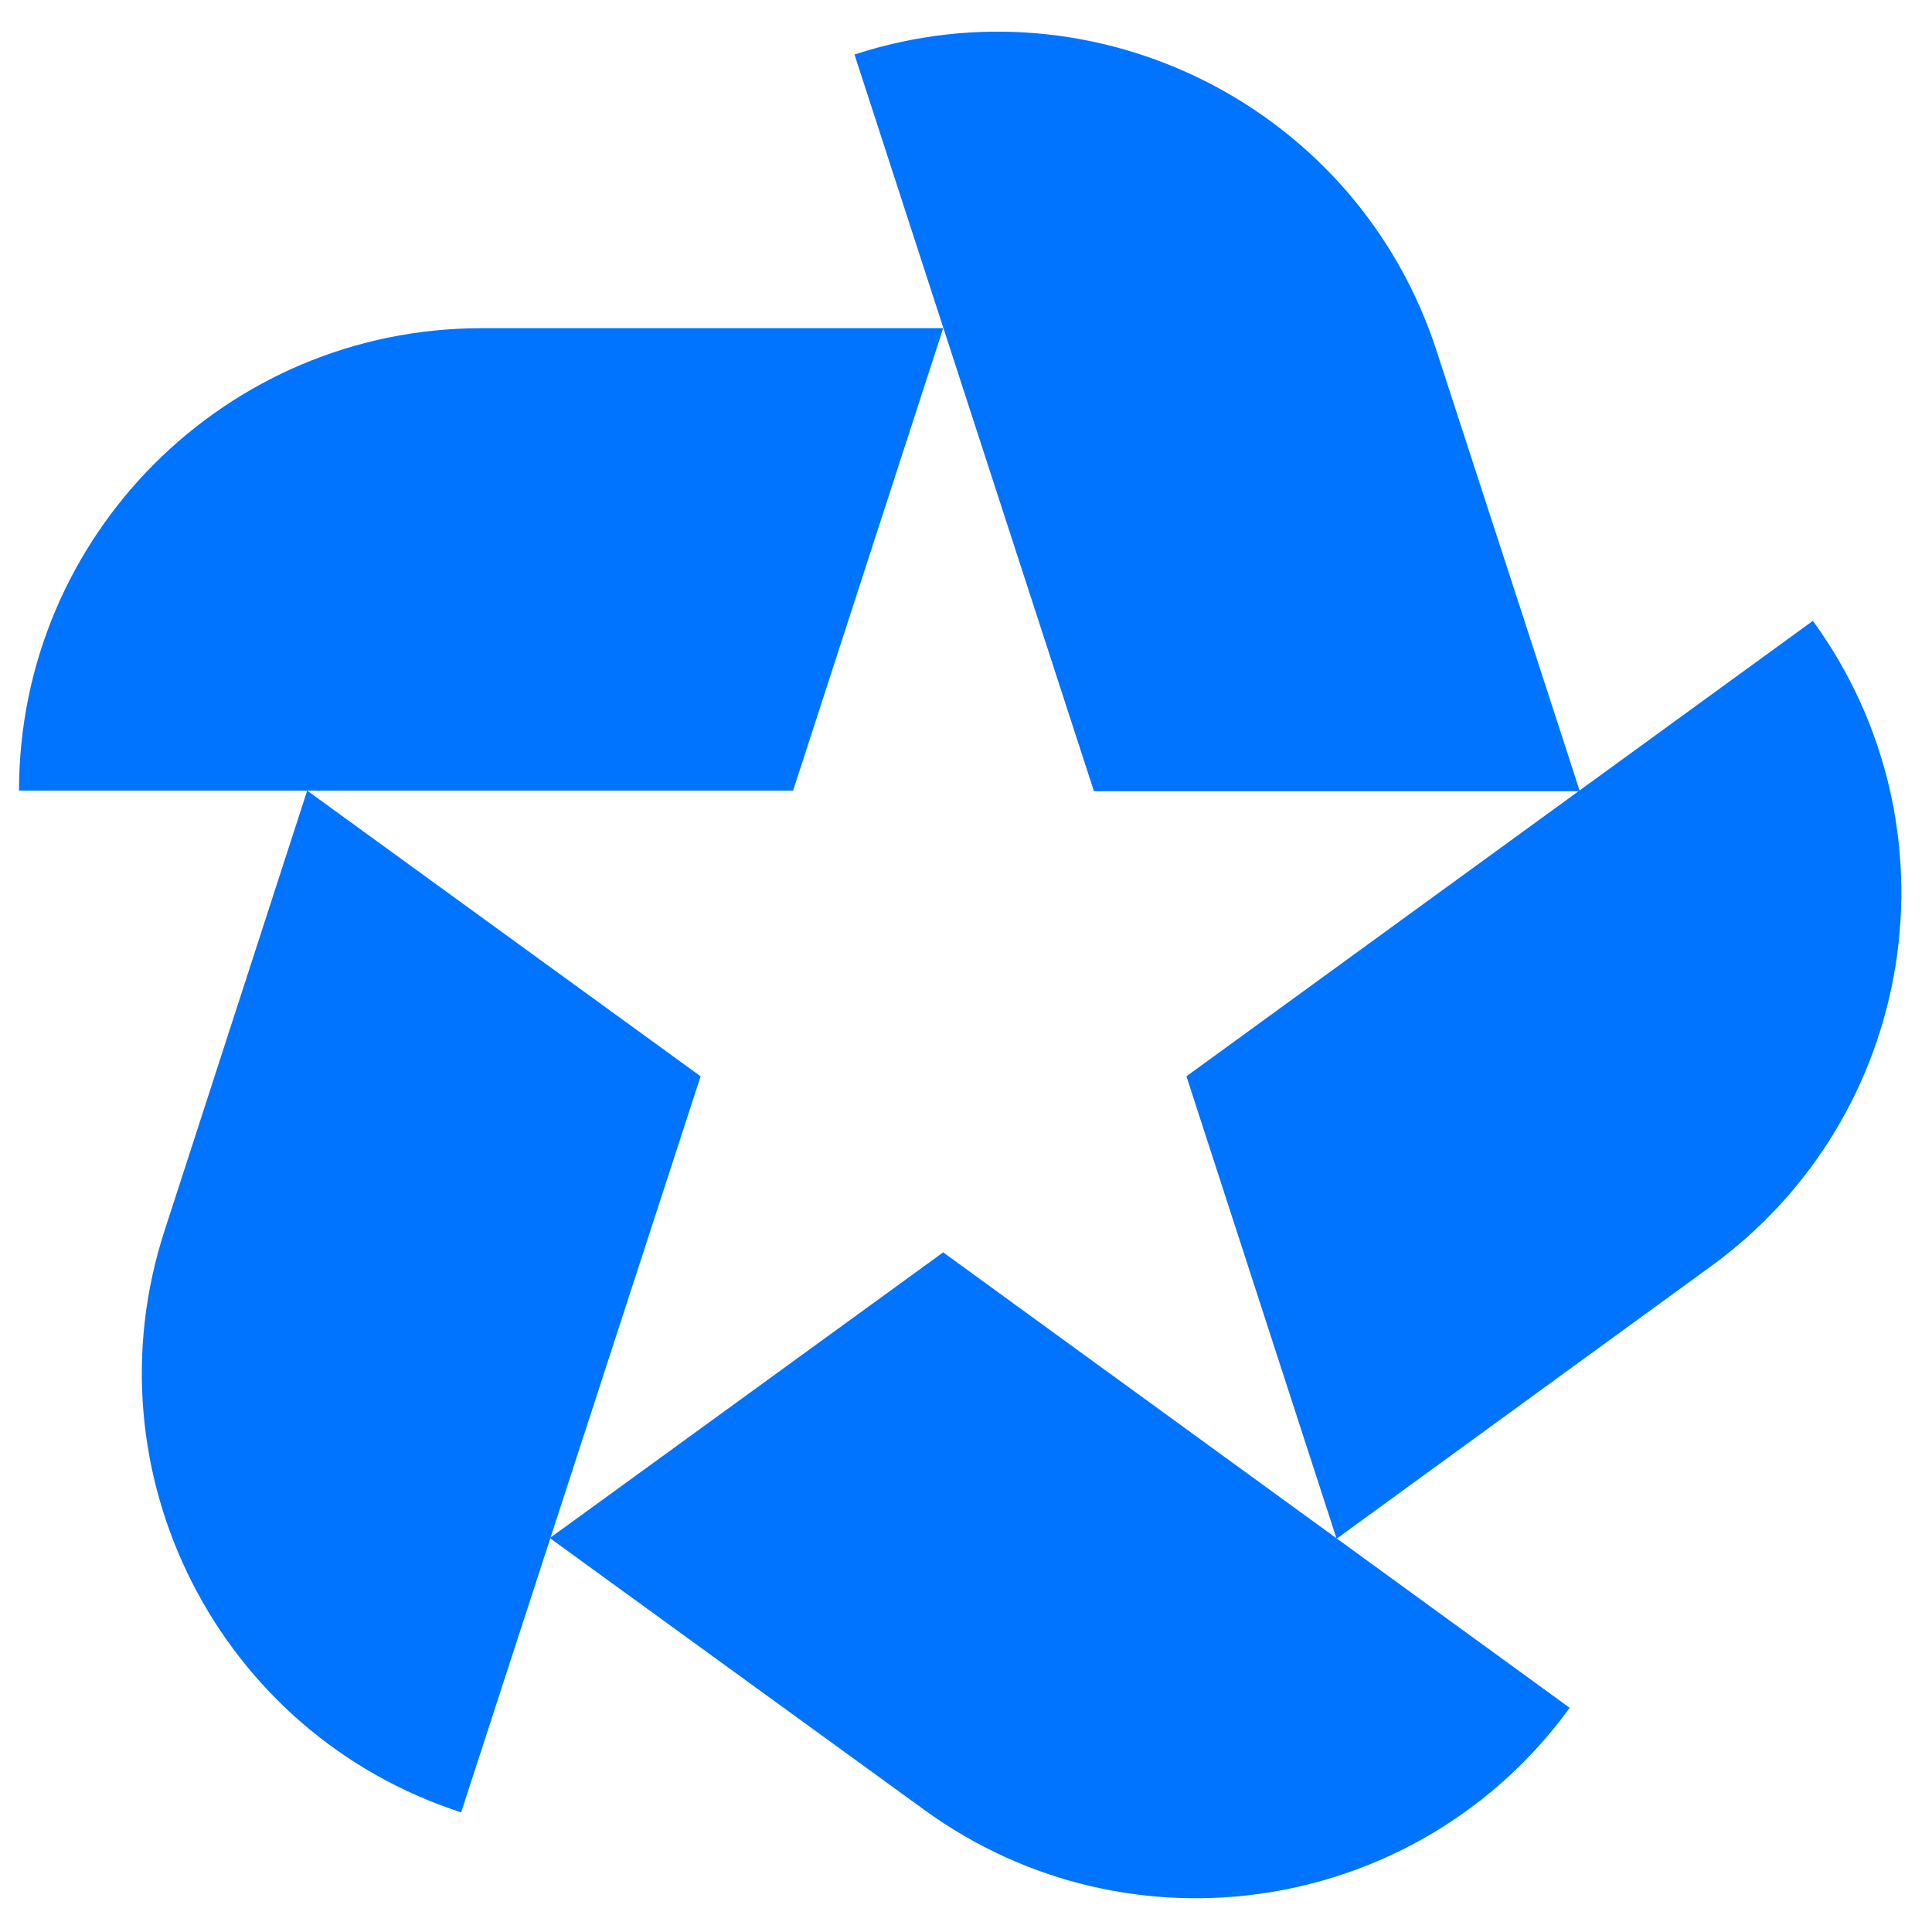 <svg width="32" height="32" viewBox="0 0 32 32" fill="none" xmlns="http://www.w3.org/2000/svg">
<g clip-path="url(#clip0_24_850)">
<path d="M7.974 5.436C3.746 5.436 0.315 8.867 0.315 13.095H13.136L15.622 5.436H7.974Z" fill="#0073FF"/>
<path d="M23.795 5.814C22.494 1.795 18.172 -0.408 14.153 0.903L18.119 13.105H26.166C26.166 13.095 23.795 5.814 23.795 5.814Z" fill="#0073FF"/>
<path d="M28.338 20.974C31.759 18.488 32.514 13.703 30.027 10.283L19.651 17.827L22.138 25.486L28.338 20.974Z" fill="#0073FF"/>
<path d="M15.308 29.976C18.728 32.463 23.512 31.707 25.999 28.287L15.622 20.743L9.107 25.475L15.308 29.976Z" fill="#0073FF"/>
<path d="M2.728 20.376C1.416 24.395 3.62 28.717 7.638 30.018L11.604 17.827L5.088 13.095L2.728 20.376Z" fill="#0073FF"/>
</g>
<defs>
<clipPath id="clip0_24_850">
<rect width="32" height="32" fill="white"/>
</clipPath>
</defs>
</svg>

